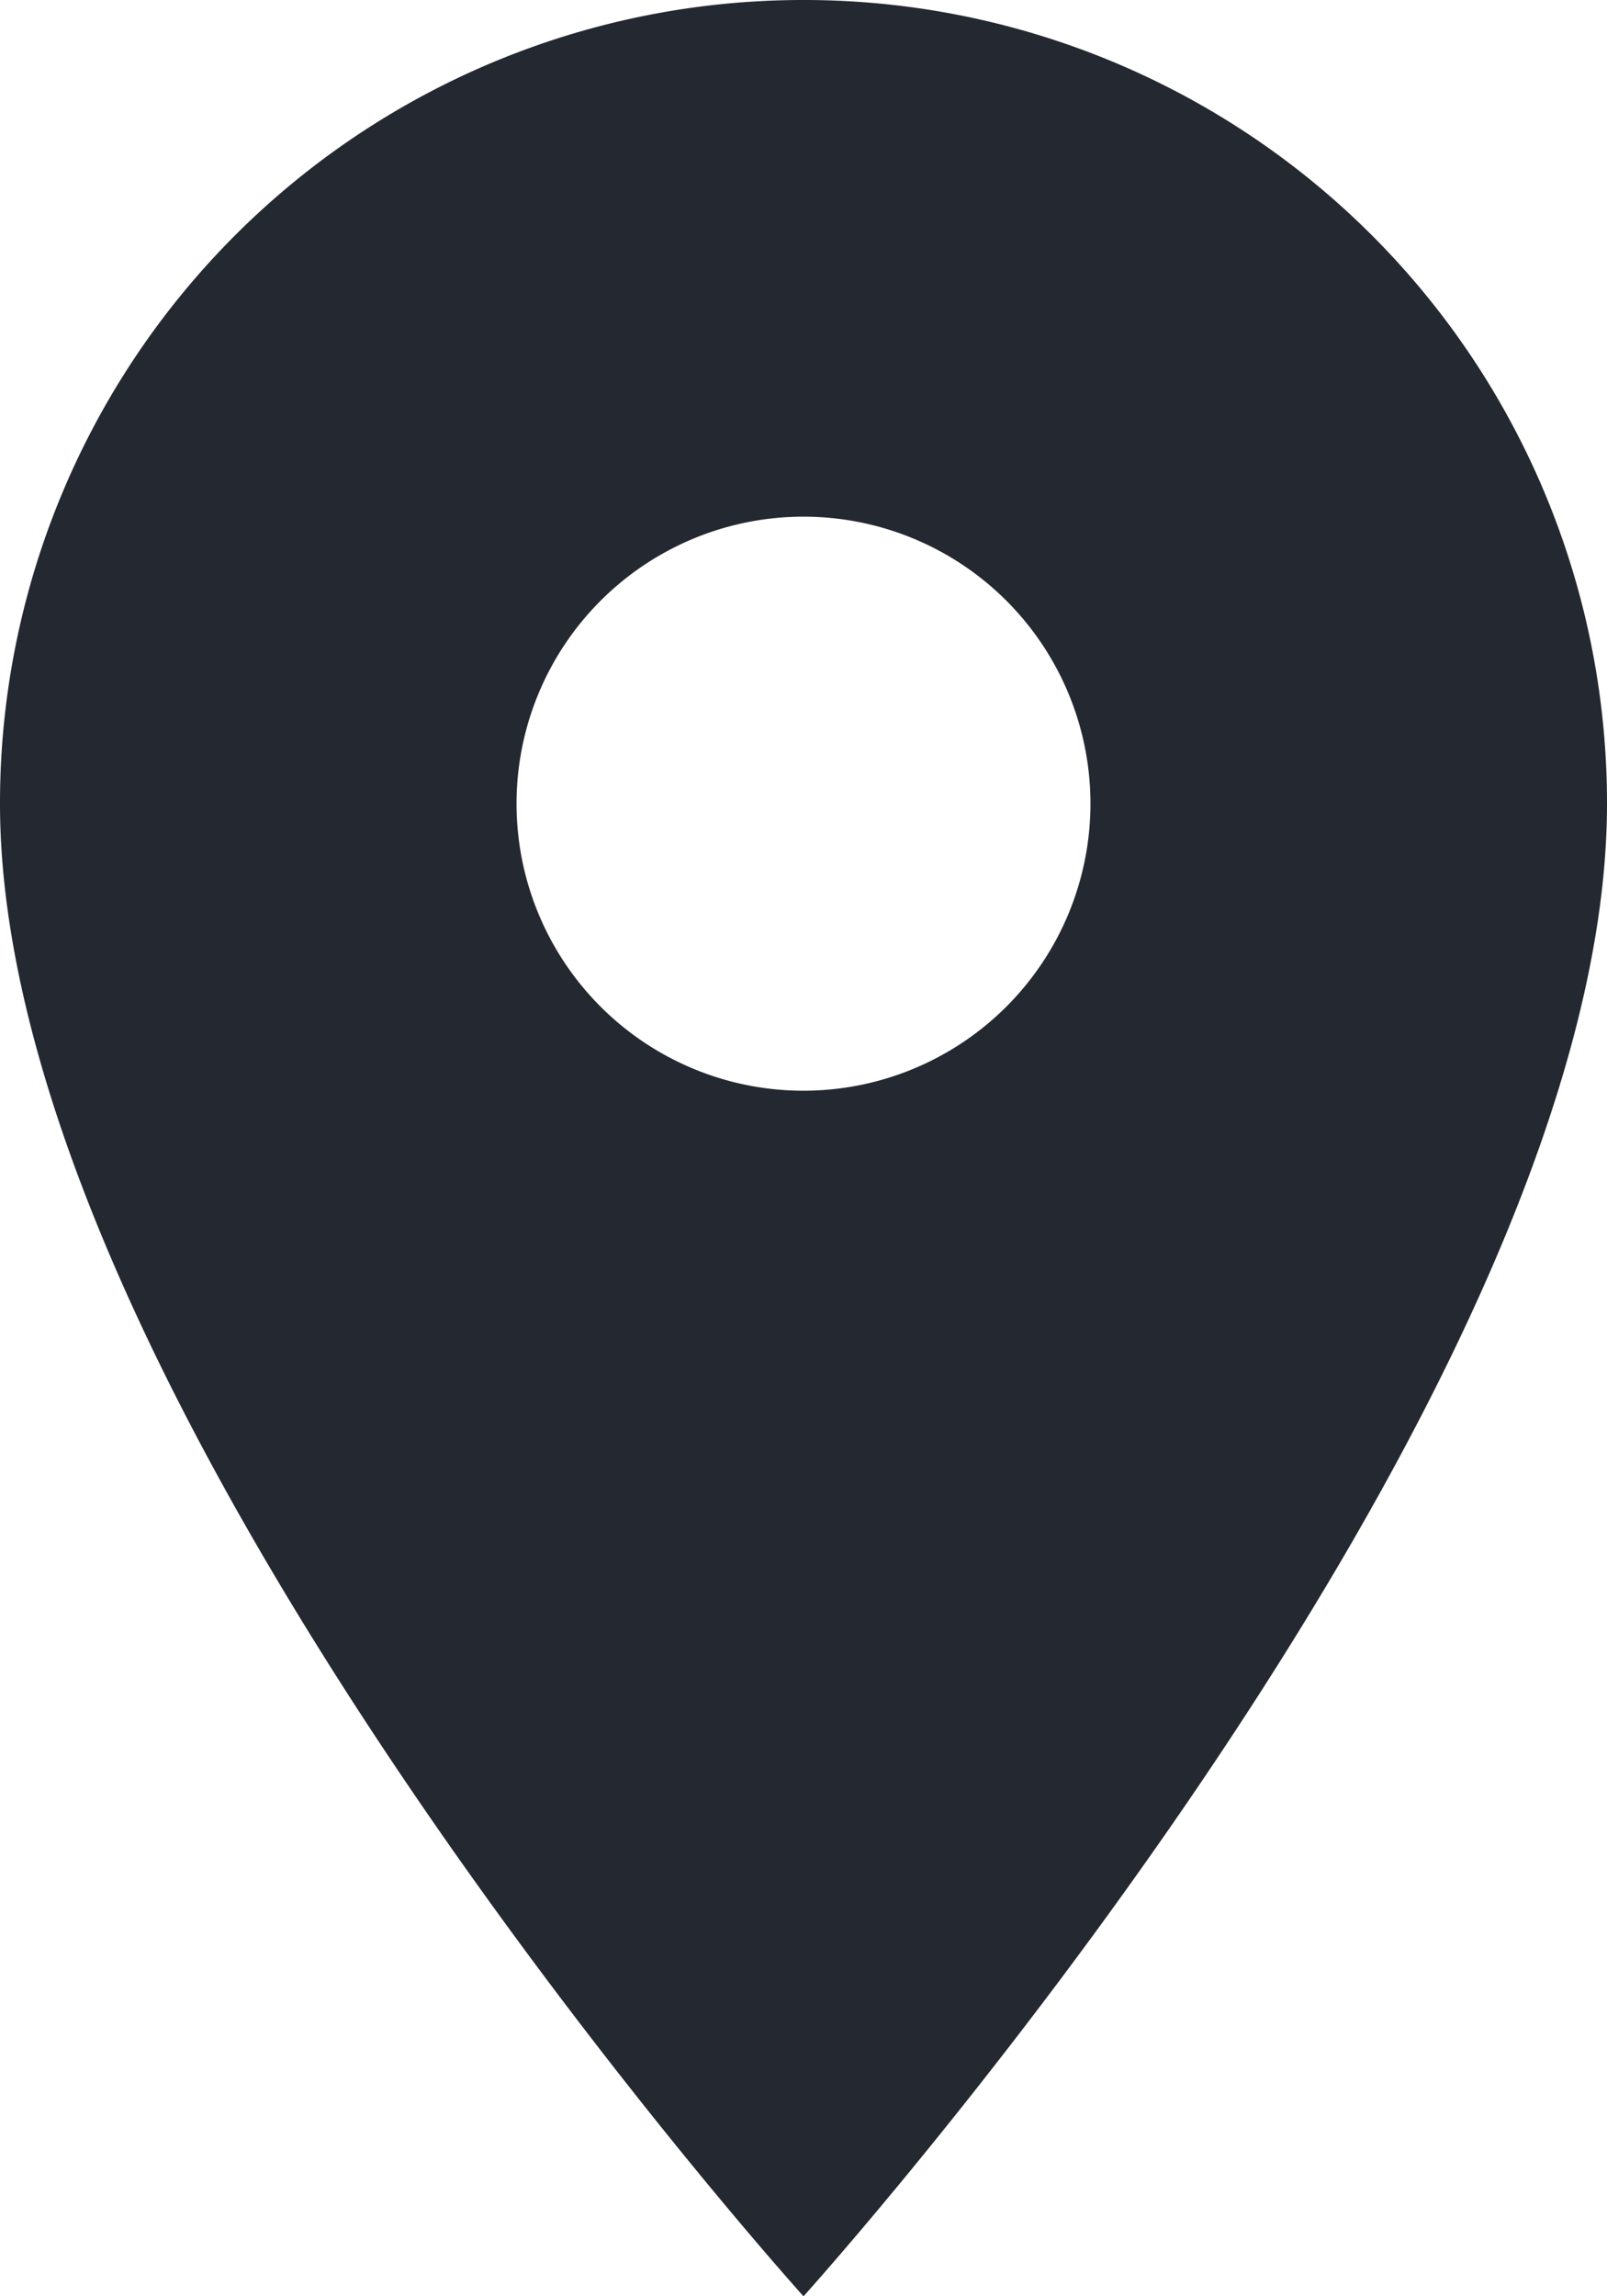 <?xml version="1.0" encoding="UTF-8"?> <svg xmlns="http://www.w3.org/2000/svg" width="58.706" height="83.866" viewBox="0 0 58.706 83.866"><path d="M36.853,3A29.332,29.332,0,0,0,7.5,32.353c0,22.015,29.353,54.513,29.353,54.513s29.353-32.5,29.353-54.513A29.332,29.332,0,0,0,36.853,3Zm0,39.836A10.483,10.483,0,1,1,47.336,32.353,10.487,10.487,0,0,1,36.853,42.836Z" transform="translate(-7.5 -3)" fill="#242830"></path></svg> 